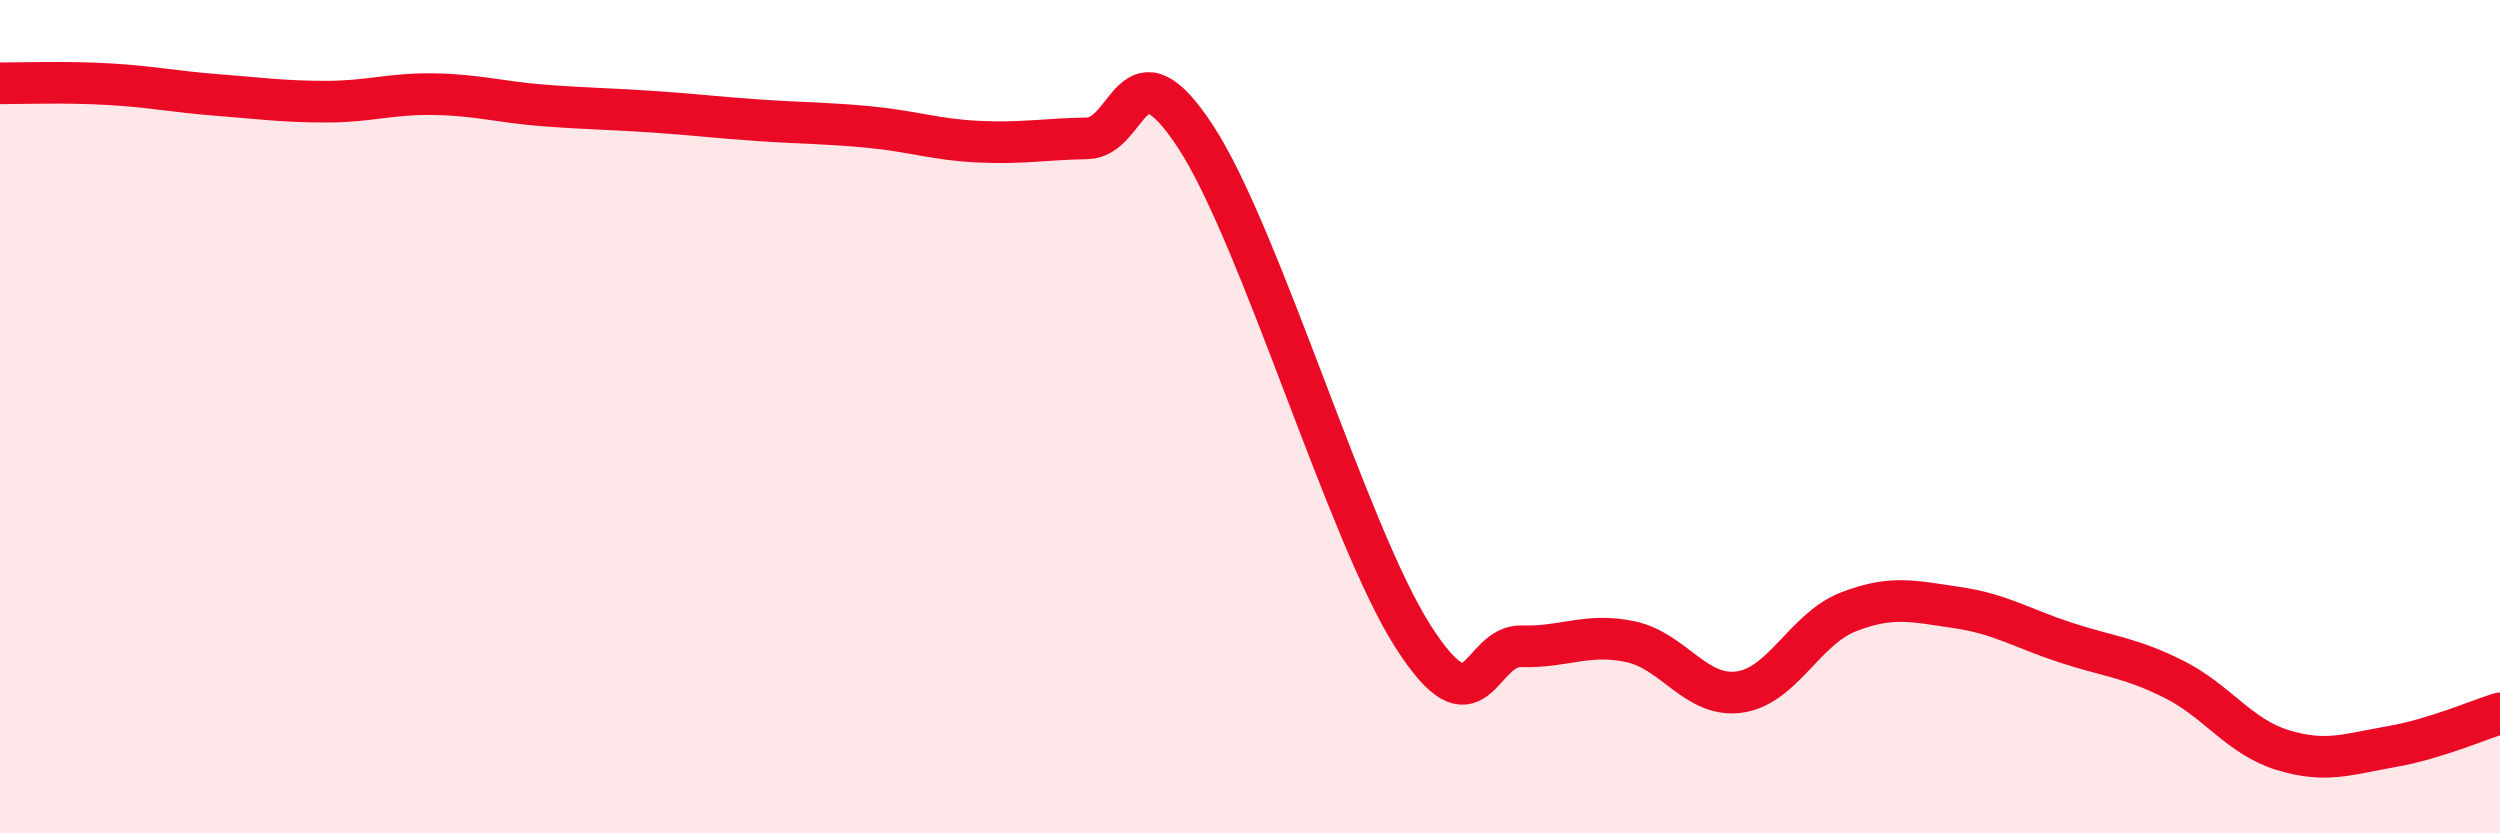 
    <svg width="60" height="20" viewBox="0 0 60 20" xmlns="http://www.w3.org/2000/svg">
      <path
        d="M 0,2 C 0.52,2 1.57,1.96 2.61,2.02 C 3.65,2.08 4.18,2.2 5.22,2.28 C 6.26,2.36 6.79,2.44 7.83,2.44 C 8.87,2.44 9.39,2.24 10.43,2.26 C 11.47,2.28 12,2.45 13.04,2.53 C 14.08,2.61 14.61,2.61 15.65,2.68 C 16.69,2.75 17.22,2.82 18.26,2.89 C 19.3,2.96 19.83,2.95 20.87,3.05 C 21.91,3.15 22.44,3.35 23.48,3.4 C 24.52,3.45 25.05,3.34 26.09,3.32 C 27.13,3.3 27.14,0.9 28.7,3.29 C 30.26,5.68 32.35,12.83 33.91,15.27 C 35.47,17.71 35.48,15.48 36.52,15.51 C 37.56,15.54 38.09,15.18 39.13,15.4 C 40.17,15.62 40.7,16.75 41.74,16.61 C 42.78,16.47 43.31,15.1 44.35,14.69 C 45.39,14.28 45.92,14.43 46.96,14.58 C 48,14.73 48.53,15.08 49.57,15.42 C 50.61,15.76 51.13,15.78 52.17,16.3 C 53.21,16.82 53.74,17.68 54.78,18 C 55.82,18.32 56.35,18.1 57.39,17.92 C 58.43,17.74 59.48,17.28 60,17.12L60 20L0 20Z"
        fill="#EB0A25"
        opacity="0.1"
        stroke-linecap="round"
        stroke-linejoin="round"
      />
      <path
        d="M 0,2 C 0.52,2 1.57,1.96 2.61,2.02 C 3.65,2.08 4.18,2.2 5.22,2.28 C 6.26,2.36 6.79,2.44 7.83,2.44 C 8.87,2.44 9.39,2.24 10.43,2.26 C 11.47,2.28 12,2.45 13.04,2.53 C 14.08,2.61 14.61,2.61 15.65,2.68 C 16.69,2.75 17.22,2.82 18.26,2.89 C 19.3,2.96 19.83,2.95 20.87,3.05 C 21.91,3.15 22.44,3.35 23.48,3.4 C 24.52,3.45 25.05,3.34 26.09,3.32 C 27.13,3.3 27.14,0.9 28.7,3.29 C 30.26,5.68 32.35,12.83 33.91,15.27 C 35.47,17.71 35.48,15.48 36.52,15.51 C 37.56,15.54 38.09,15.18 39.13,15.4 C 40.17,15.62 40.7,16.75 41.74,16.61 C 42.78,16.47 43.31,15.1 44.35,14.69 C 45.39,14.28 45.92,14.43 46.96,14.58 C 48,14.73 48.53,15.08 49.57,15.42 C 50.61,15.76 51.13,15.78 52.17,16.3 C 53.21,16.82 53.74,17.68 54.78,18 C 55.82,18.32 56.35,18.1 57.39,17.92 C 58.43,17.74 59.48,17.28 60,17.12"
        stroke="#EB0A25"
        stroke-width="1"
        fill="none"
        stroke-linecap="round"
        stroke-linejoin="round"
      />
    </svg>
  